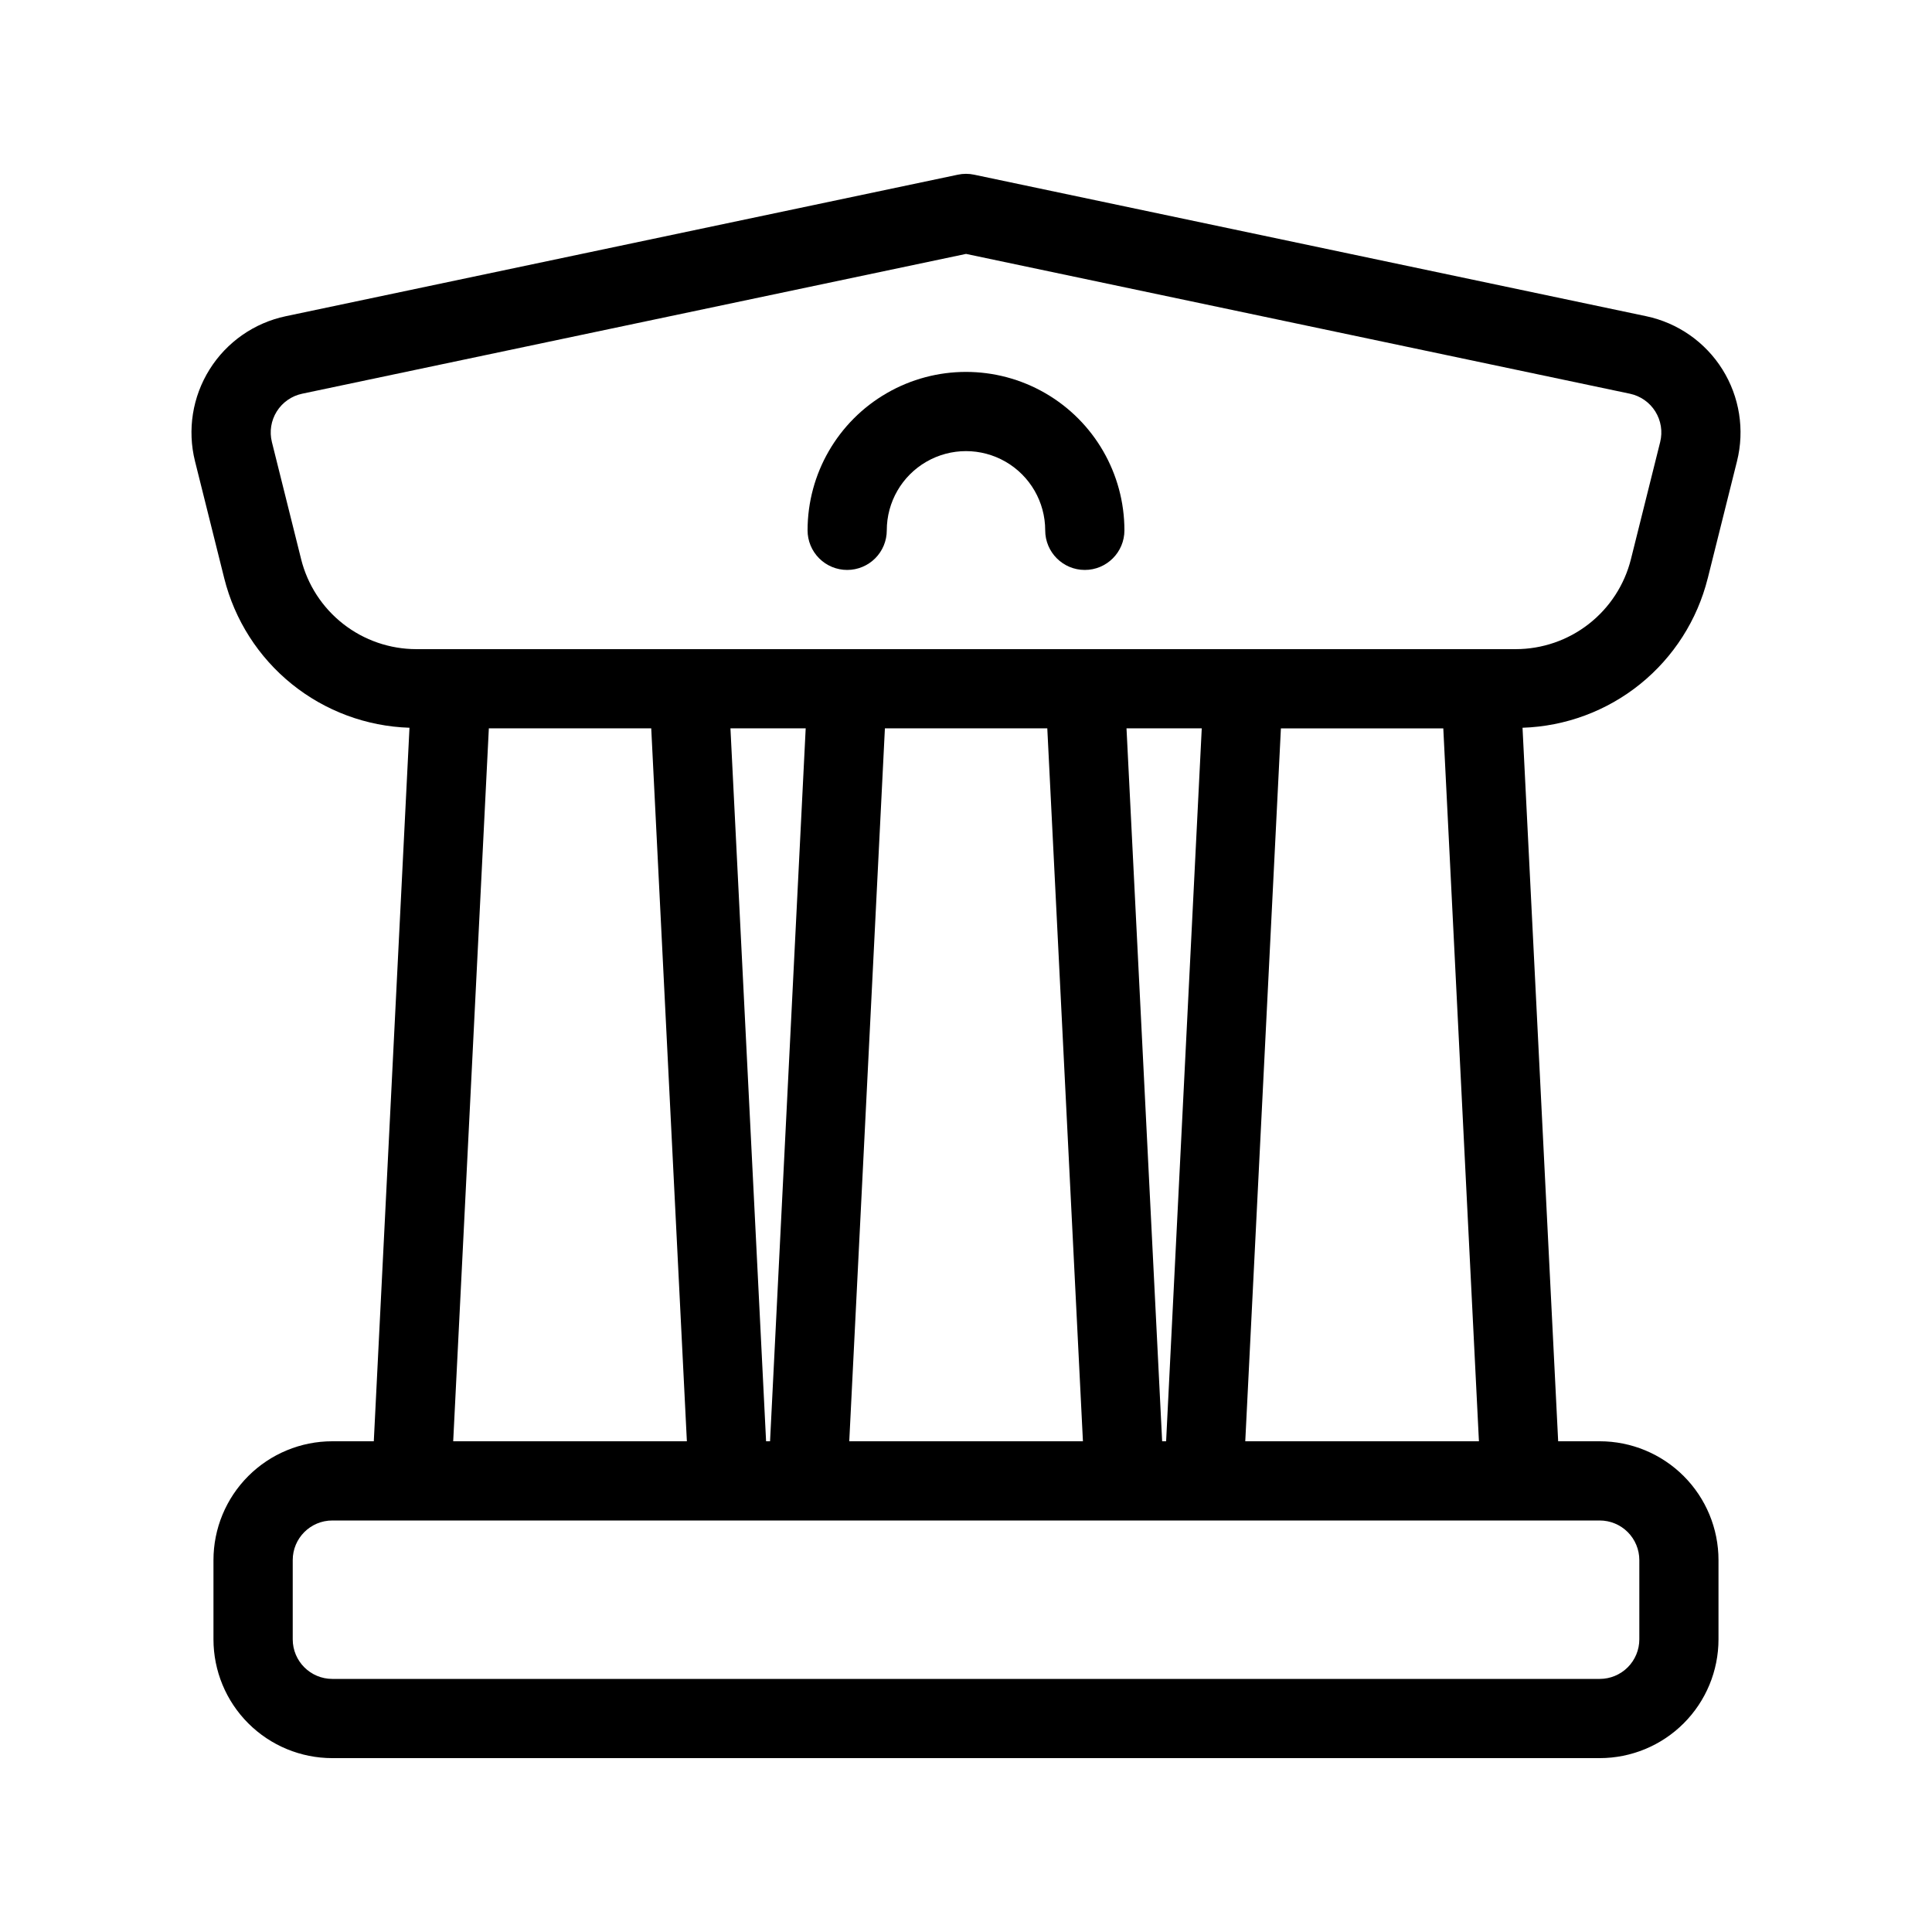 <?xml version="1.0" encoding="UTF-8"?>
<!-- Uploaded to: SVG Find, www.svgrepo.com, Generator: SVG Find Mixer Tools -->
<svg fill="#000000" width="800px" height="800px" version="1.1" viewBox="144 144 512 512" xmlns="http://www.w3.org/2000/svg">
 <g>
  <path d="m596.57 297.26 7.746-31.004c2.078-8.301 0.688-17.09-3.848-24.344-4.539-7.254-11.836-12.352-20.207-14.113l-178.1-37.504c-1.426-0.305-2.898-0.305-4.324 0l-178.1 37.504c-8.371 1.762-15.664 6.856-20.199 14.109-4.539 7.25-5.93 16.039-3.856 24.336l7.746 31.016c2.762 11.043 9.051 20.883 17.906 28.027 8.859 7.148 19.809 11.211 31.184 11.574l-9.457 189.09h-11c-8.352 0-16.359 3.32-22.266 9.223-5.906 5.906-9.223 13.914-9.223 22.266v20.992c0 8.352 3.316 16.363 9.223 22.266 5.906 5.906 13.914 9.223 22.266 9.223h335.87c8.352 0 16.363-3.316 22.266-9.223 5.906-5.902 9.223-13.914 9.223-22.266v-20.992c0-8.352-3.316-16.359-9.223-22.266-5.902-5.902-13.914-9.223-22.266-9.223h-11l-9.445-189.09c11.375-0.367 22.32-4.43 31.176-11.574 8.855-7.148 15.141-16.984 17.902-28.027zm-372.77-5.078-7.746-31.035c-0.691-2.766-0.223-5.691 1.289-8.109 1.512-2.414 3.941-4.109 6.727-4.699l175.94-37.051 175.93 37.051c2.789 0.59 5.223 2.289 6.734 4.703 1.512 2.418 1.977 5.348 1.285 8.113l-7.746 31.027c-1.707 6.812-5.637 12.859-11.176 17.18-5.535 4.324-12.355 6.668-19.379 6.668h-291.31c-7.019 0-13.844-2.344-19.379-6.668-5.535-4.32-9.469-10.367-11.172-17.18zm228.18 233.77-9.445-188.93h19.941l-9.445 188.93zm-104.96 0-9.445-188.93h19.941l-9.445 188.93zm31.488-188.93h43.035l9.445 188.93h-61.926zm-104.96 0h43.035l9.445 188.93h-61.926zm304.89 220.42v20.992c0 2.785-1.105 5.453-3.074 7.422s-4.637 3.074-7.422 3.074h-335.87c-5.797 0-10.496-4.699-10.496-10.496v-20.992c0-5.797 4.699-10.496 10.496-10.496h335.87c2.785 0 5.453 1.105 7.422 3.074s3.074 4.641 3.074 7.422zm-104.43-31.488 9.445-188.93h43.035l9.445 188.93z"/>
  <path d="m368.51 295.04c2.781 0 5.453-1.105 7.422-3.074s3.074-4.641 3.074-7.422c0-7.5 4-14.43 10.496-18.18 6.492-3.75 14.496-3.75 20.992 0 6.492 3.75 10.496 10.68 10.496 18.18 0 5.797 4.699 10.496 10.496 10.496s10.496-4.699 10.496-10.496c0-15-8.004-28.859-20.992-36.359-12.992-7.5-28.996-7.5-41.984 0-12.992 7.5-20.992 21.359-20.992 36.359 0 2.781 1.105 5.453 3.074 7.422s4.637 3.074 7.422 3.074z"/>
 </g>
</svg>